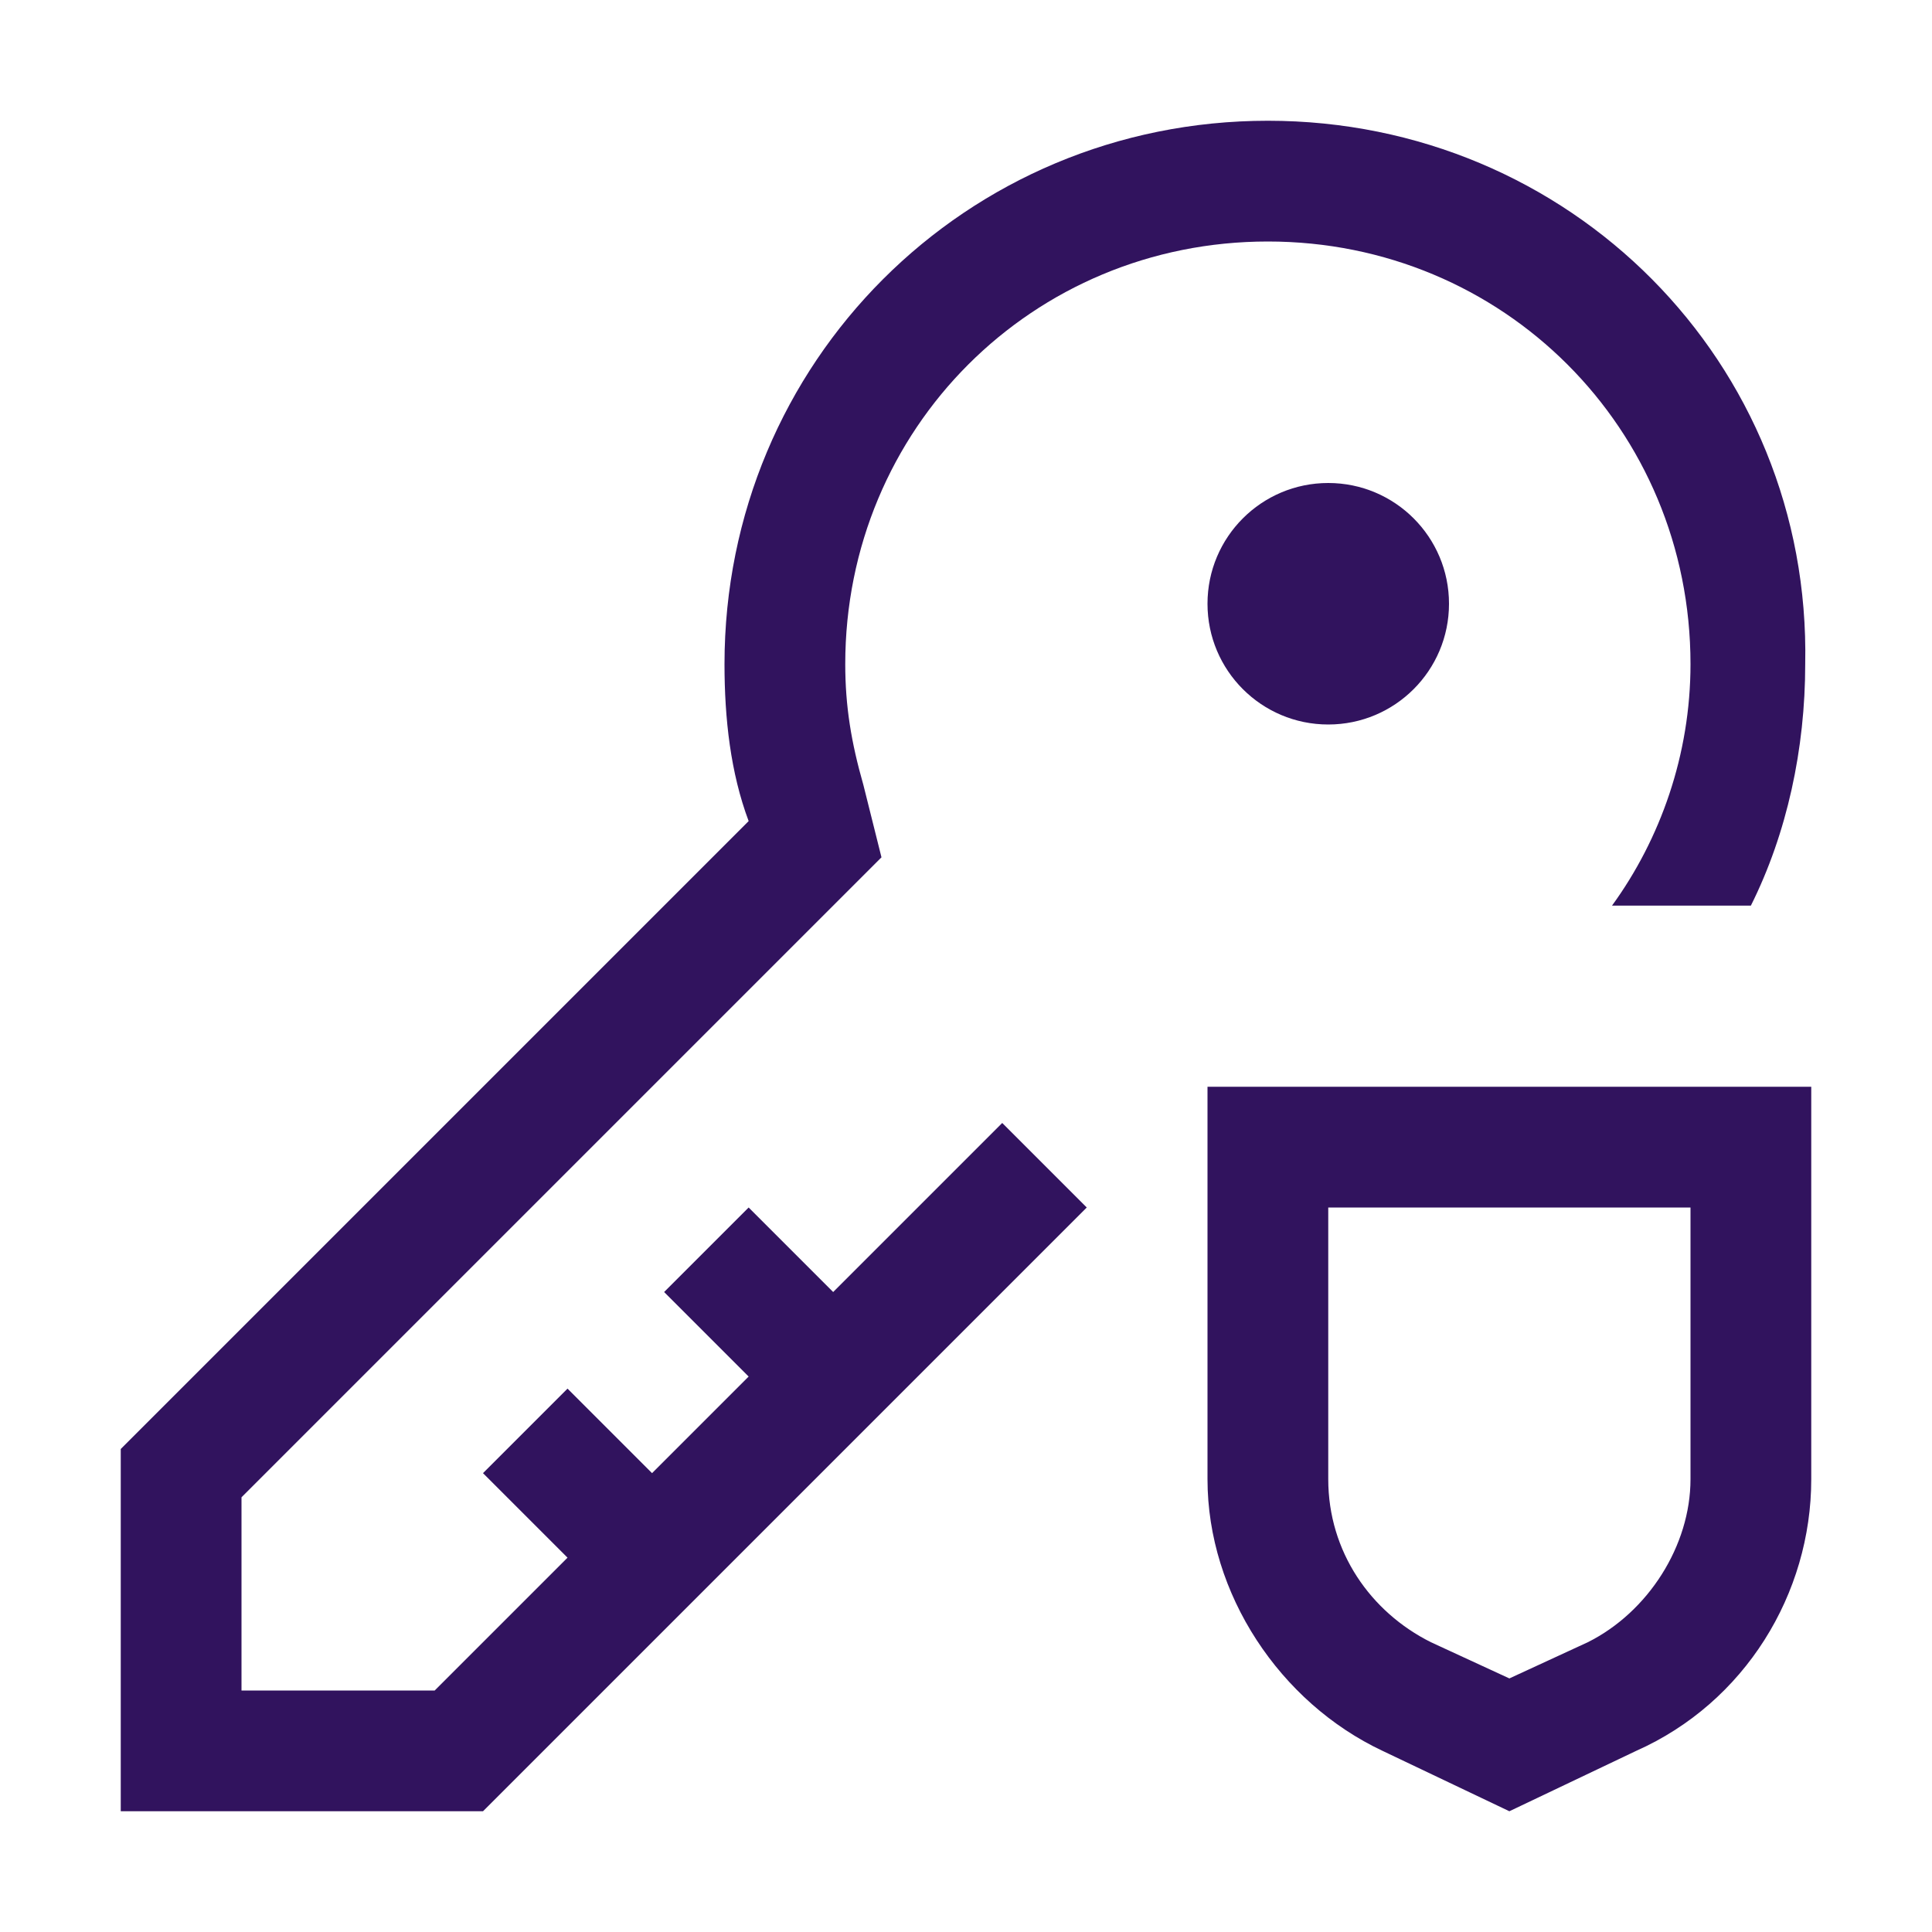 <svg width="32" height="32" viewBox="0 0 32 32" fill="none" xmlns="http://www.w3.org/2000/svg">
<g clip-path="url(#clip0_17_268)">
<path d="M25 30L22.9 29C21.2 28.2 20 26.4 20 24.5V18H30V24.5C30 26.4 28.9 28.2 27.1 29L25 30ZM22 20V24.5C22 25.7 22.7 26.7 23.7 27.2L25 27.8L26.3 27.2C27.3 26.7 28 25.6 28 24.5V20H22Z" fill="#31135E"/>
<path d="M22 12C23.105 12 24 11.105 24 10C24 8.895 23.105 8 22 8C20.895 8 20 8.895 20 10C20 11.105 20.895 12 22 12Z" fill="#31135E"/>
<path d="M21 2C16 2 12 6 12 11C12 11.9 12.1 12.8 12.4 13.6L2 24V30H8L18 20L16.6 18.6L13.8 21.4L12.4 20L11 21.4L12.4 22.8L10.8 24.4L9.4 23L8 24.4L9.4 25.8L7.2 28H4V24.8L13.8 15L14.6 14.2L14.3 13C14.1 12.3 14 11.7 14 11C14 7.1 17.1 4 21 4C24.9 4 28 7.1 28 11C28 12.5 27.5 13.9 26.7 15H29C29.6 13.8 29.9 12.4 29.9 11C30 6 26 2 21 2Z" fill="#31135E"/>
</g>
<defs>
<clipPath id="clip0_17_268">
<rect width="32" height="32" fill="white"/>
</clipPath>
</defs>
</svg>
